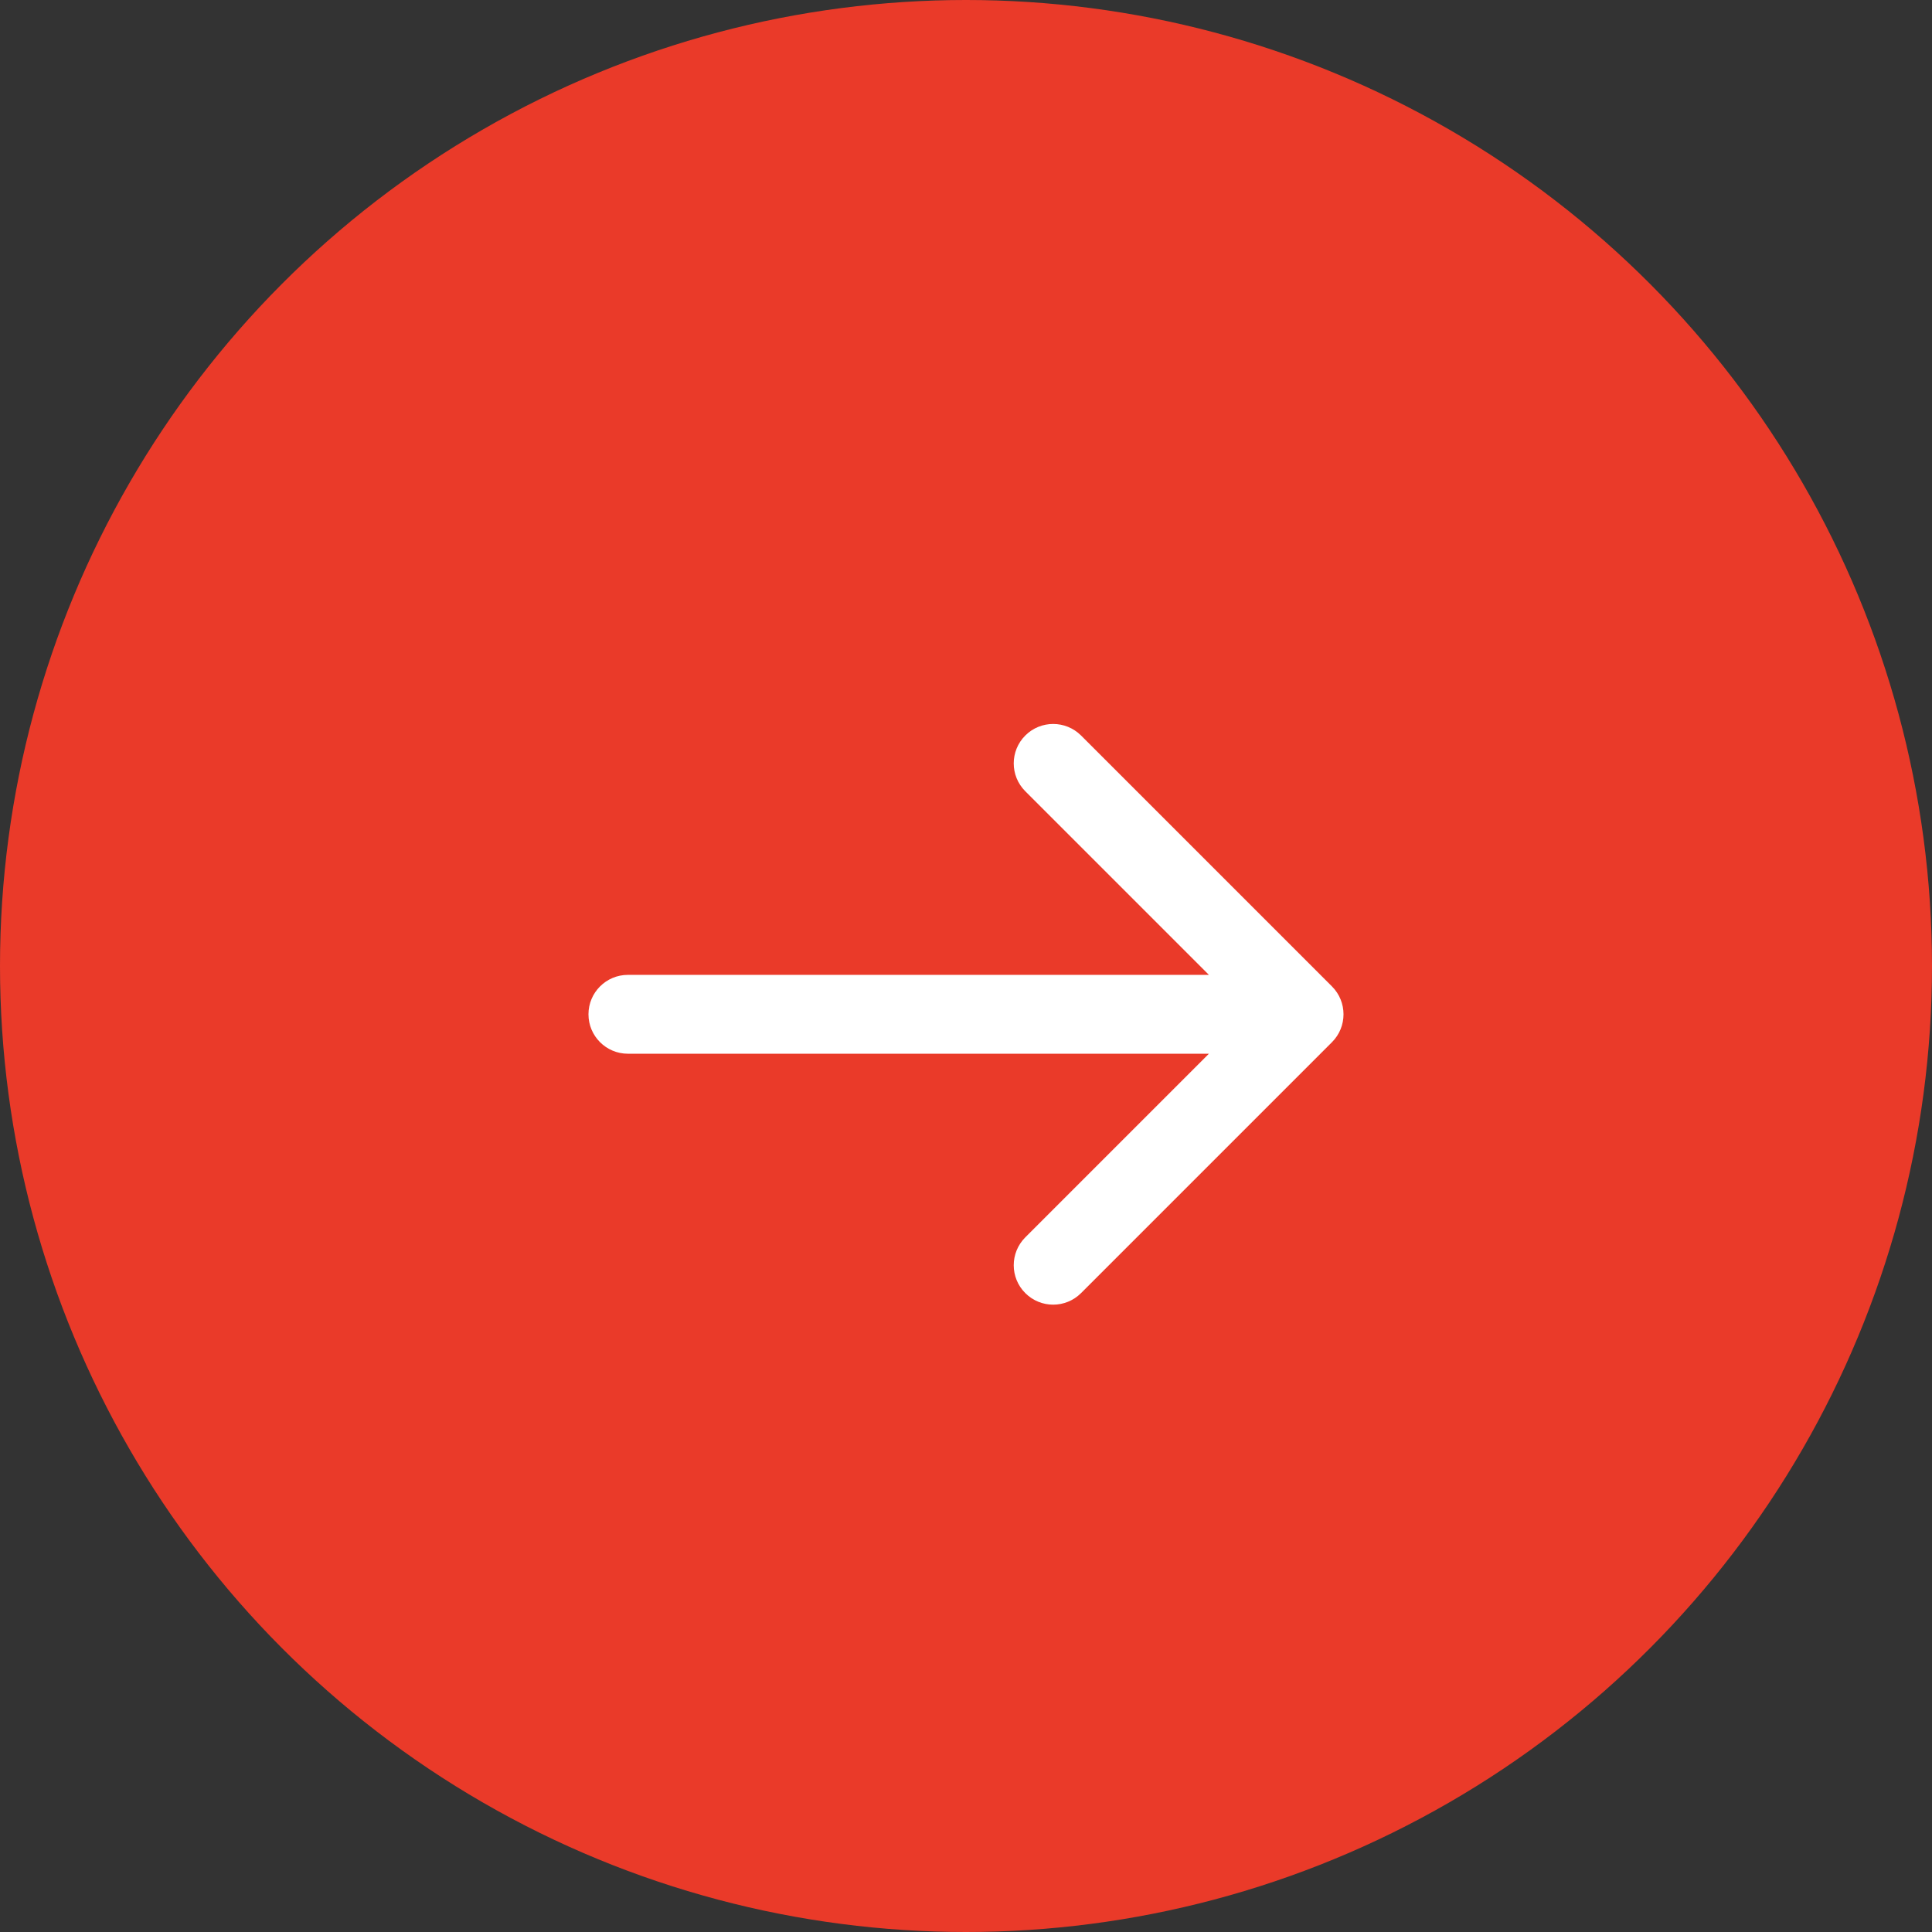 <svg width="49" height="49" viewBox="0 0 49 49" fill="none" xmlns="http://www.w3.org/2000/svg">
<rect x="0" y="0" width="49" height="49" fill="#333333" stroke="none"/>
<circle cx="24.5" cy="24.5" r="24.5" transform="matrix(-1 0 0 1 49 0)" fill="#ea3a29"/>
<path d="M15.925 26.725C15.373 26.725 14.925 26.277 14.925 25.725C14.925 25.173 15.373 24.725 15.925 24.725V26.725ZM33.782 25.018C34.172 25.409 34.172 26.042 33.782 26.432L27.418 32.796C27.027 33.187 26.394 33.187 26.004 32.796C25.613 32.406 25.613 31.773 26.004 31.382L31.661 25.725L26.004 20.068C25.613 19.678 25.613 19.045 26.004 18.654C26.394 18.264 27.027 18.264 27.418 18.654L33.782 25.018ZM15.925 25.725V24.725L33.075 24.725V25.725V26.725L15.925 26.725V25.725Z" fill="white"/>
</svg>
